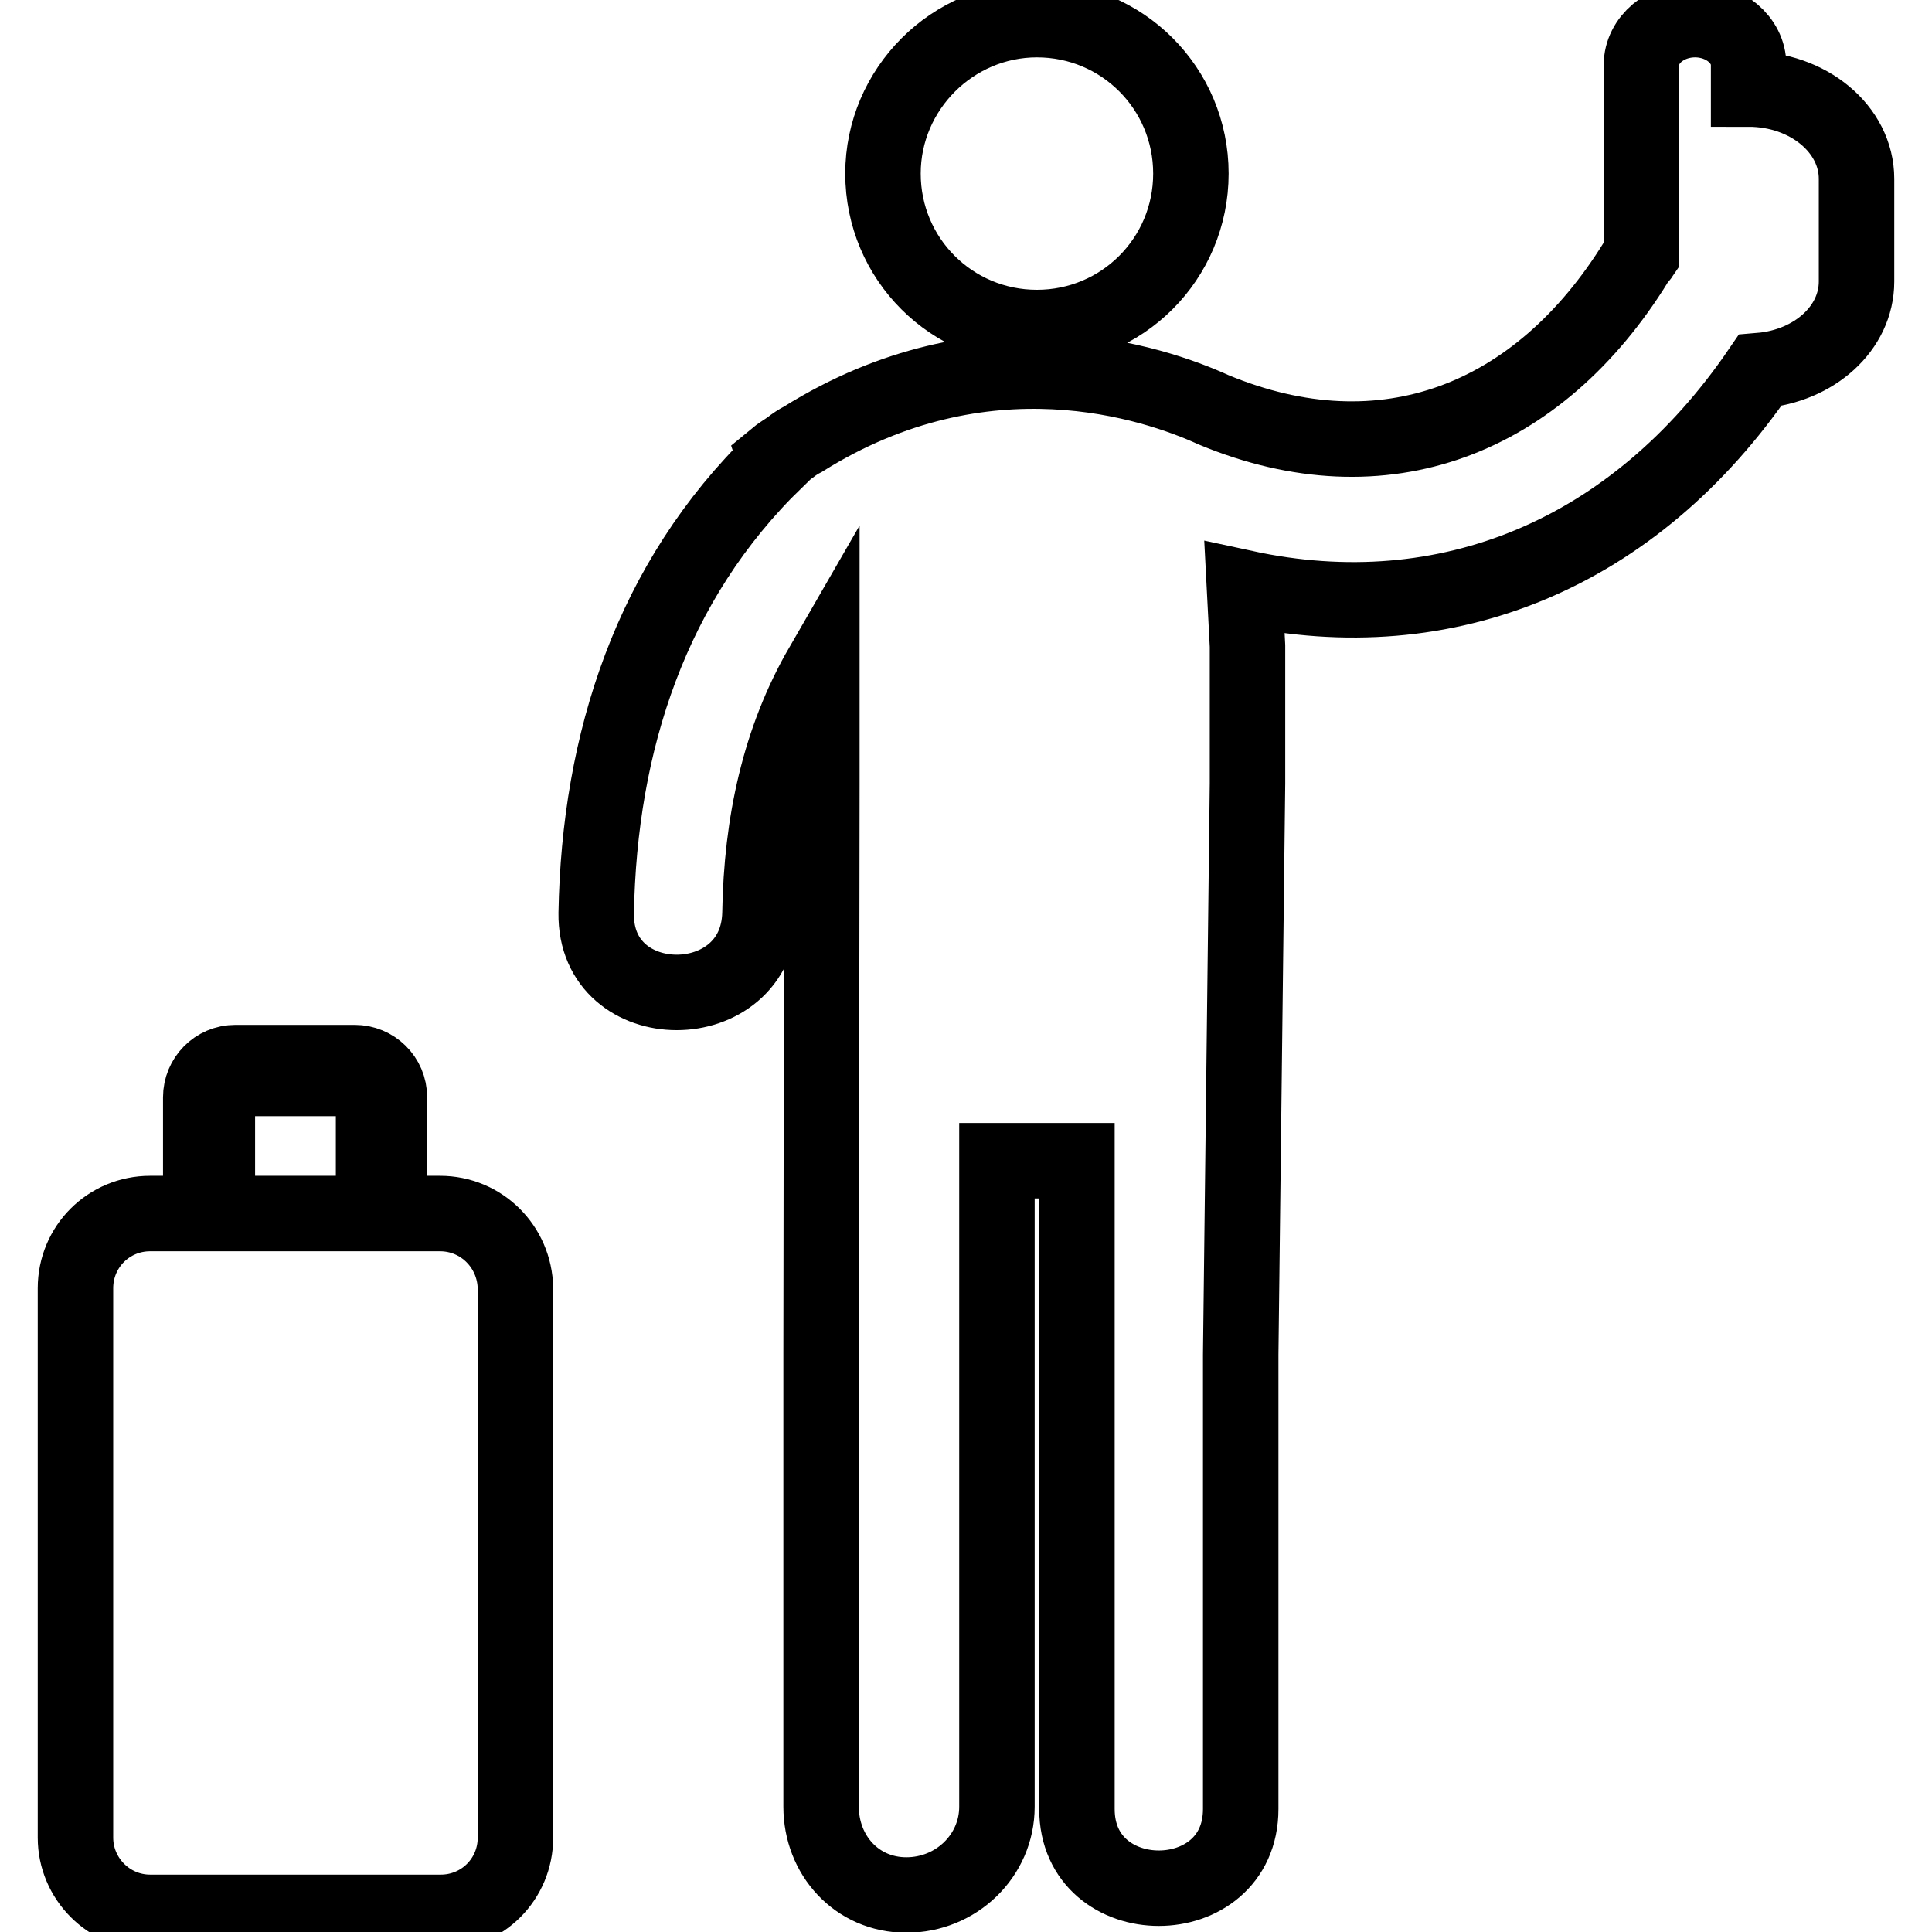 <?xml version="1.0" encoding="utf-8"?>
<!-- Svg Vector Icons : http://www.onlinewebfonts.com/icon -->
<!DOCTYPE svg PUBLIC "-//W3C//DTD SVG 1.1//EN" "http://www.w3.org/Graphics/SVG/1.1/DTD/svg11.dtd">
<svg version="1.1" xmlns="http://www.w3.org/2000/svg" xmlns:xlink="http://www.w3.org/1999/xlink" x="0px" y="0px" viewBox="0 0 256 256" enable-background="new 0 0 256 256" xml:space="preserve">
<g> <path stroke-width="10" fill-opacity="0" stroke="#000000"  d="M117,23c0,11.3,9.1,20.4,20.4,20.4c11.3,0,20.4-9.1,20.4-20.4s-9.1-20.4-20.4-20.4 C126.2,2.6,117,11.8,117,23z M231.7,11.8V8.6c0-3.3-3.2-6-7.1-6c-3.9,0-7.1,2.7-7.1,6v25.2c-0.2,0.3-0.5,0.5-0.7,0.9 c-12.9,20.9-33.4,29-56,19.6c-7.9-3.6-30.3-11.2-54.4,3.9c-0.6,0.3-1.2,0.7-1.7,1.1c-0.7,0.5-1.4,0.9-2,1.4l0.1,0.3 C86.3,77,79.4,98.3,79,121c-0.2,14,21.4,14,21.7,0c0.2-12,2.6-23,8.2-32.7v0l0,15.7l-0.1,75.5v59.9c0,6.4,4.7,11.7,11.3,11.7 c6.6,0,12-5.2,12-11.7v-85.6h10.6c0,20.1,0,65.8,0,85.9c0,14,21.7,14,21.7,0c0-20,0-40.1,0-60.2l0.9-75.7c0-7.2,0-13.7,0-18.2 l-0.4-7.7c26.8,5.8,51.7-4.5,68.3-28.8c7.2-0.6,12.8-5.6,12.8-11.8V23.7C246,17.1,239.6,11.8,231.7,11.8z M58.3,160.8h-6.7v-15.4 c0-2.6-2.1-4.6-4.6-4.6H31.2c-2.6,0-4.6,2.1-4.6,4.6v15.4h-6.7c-5.5,0-9.9,4.4-9.9,9.9v72.8c0,5.4,4.4,9.9,9.9,9.9h38.5 c5.5,0,9.9-4.4,9.9-9.9v-72.8C68.2,165.2,63.8,160.8,58.3,160.8z M49.5,160.8H28.8v-15.4c0-1.4,1.1-2.5,2.5-2.5H47 c1.4,0,2.5,1.1,2.5,2.5L49.5,160.8z"/></g>
</svg>